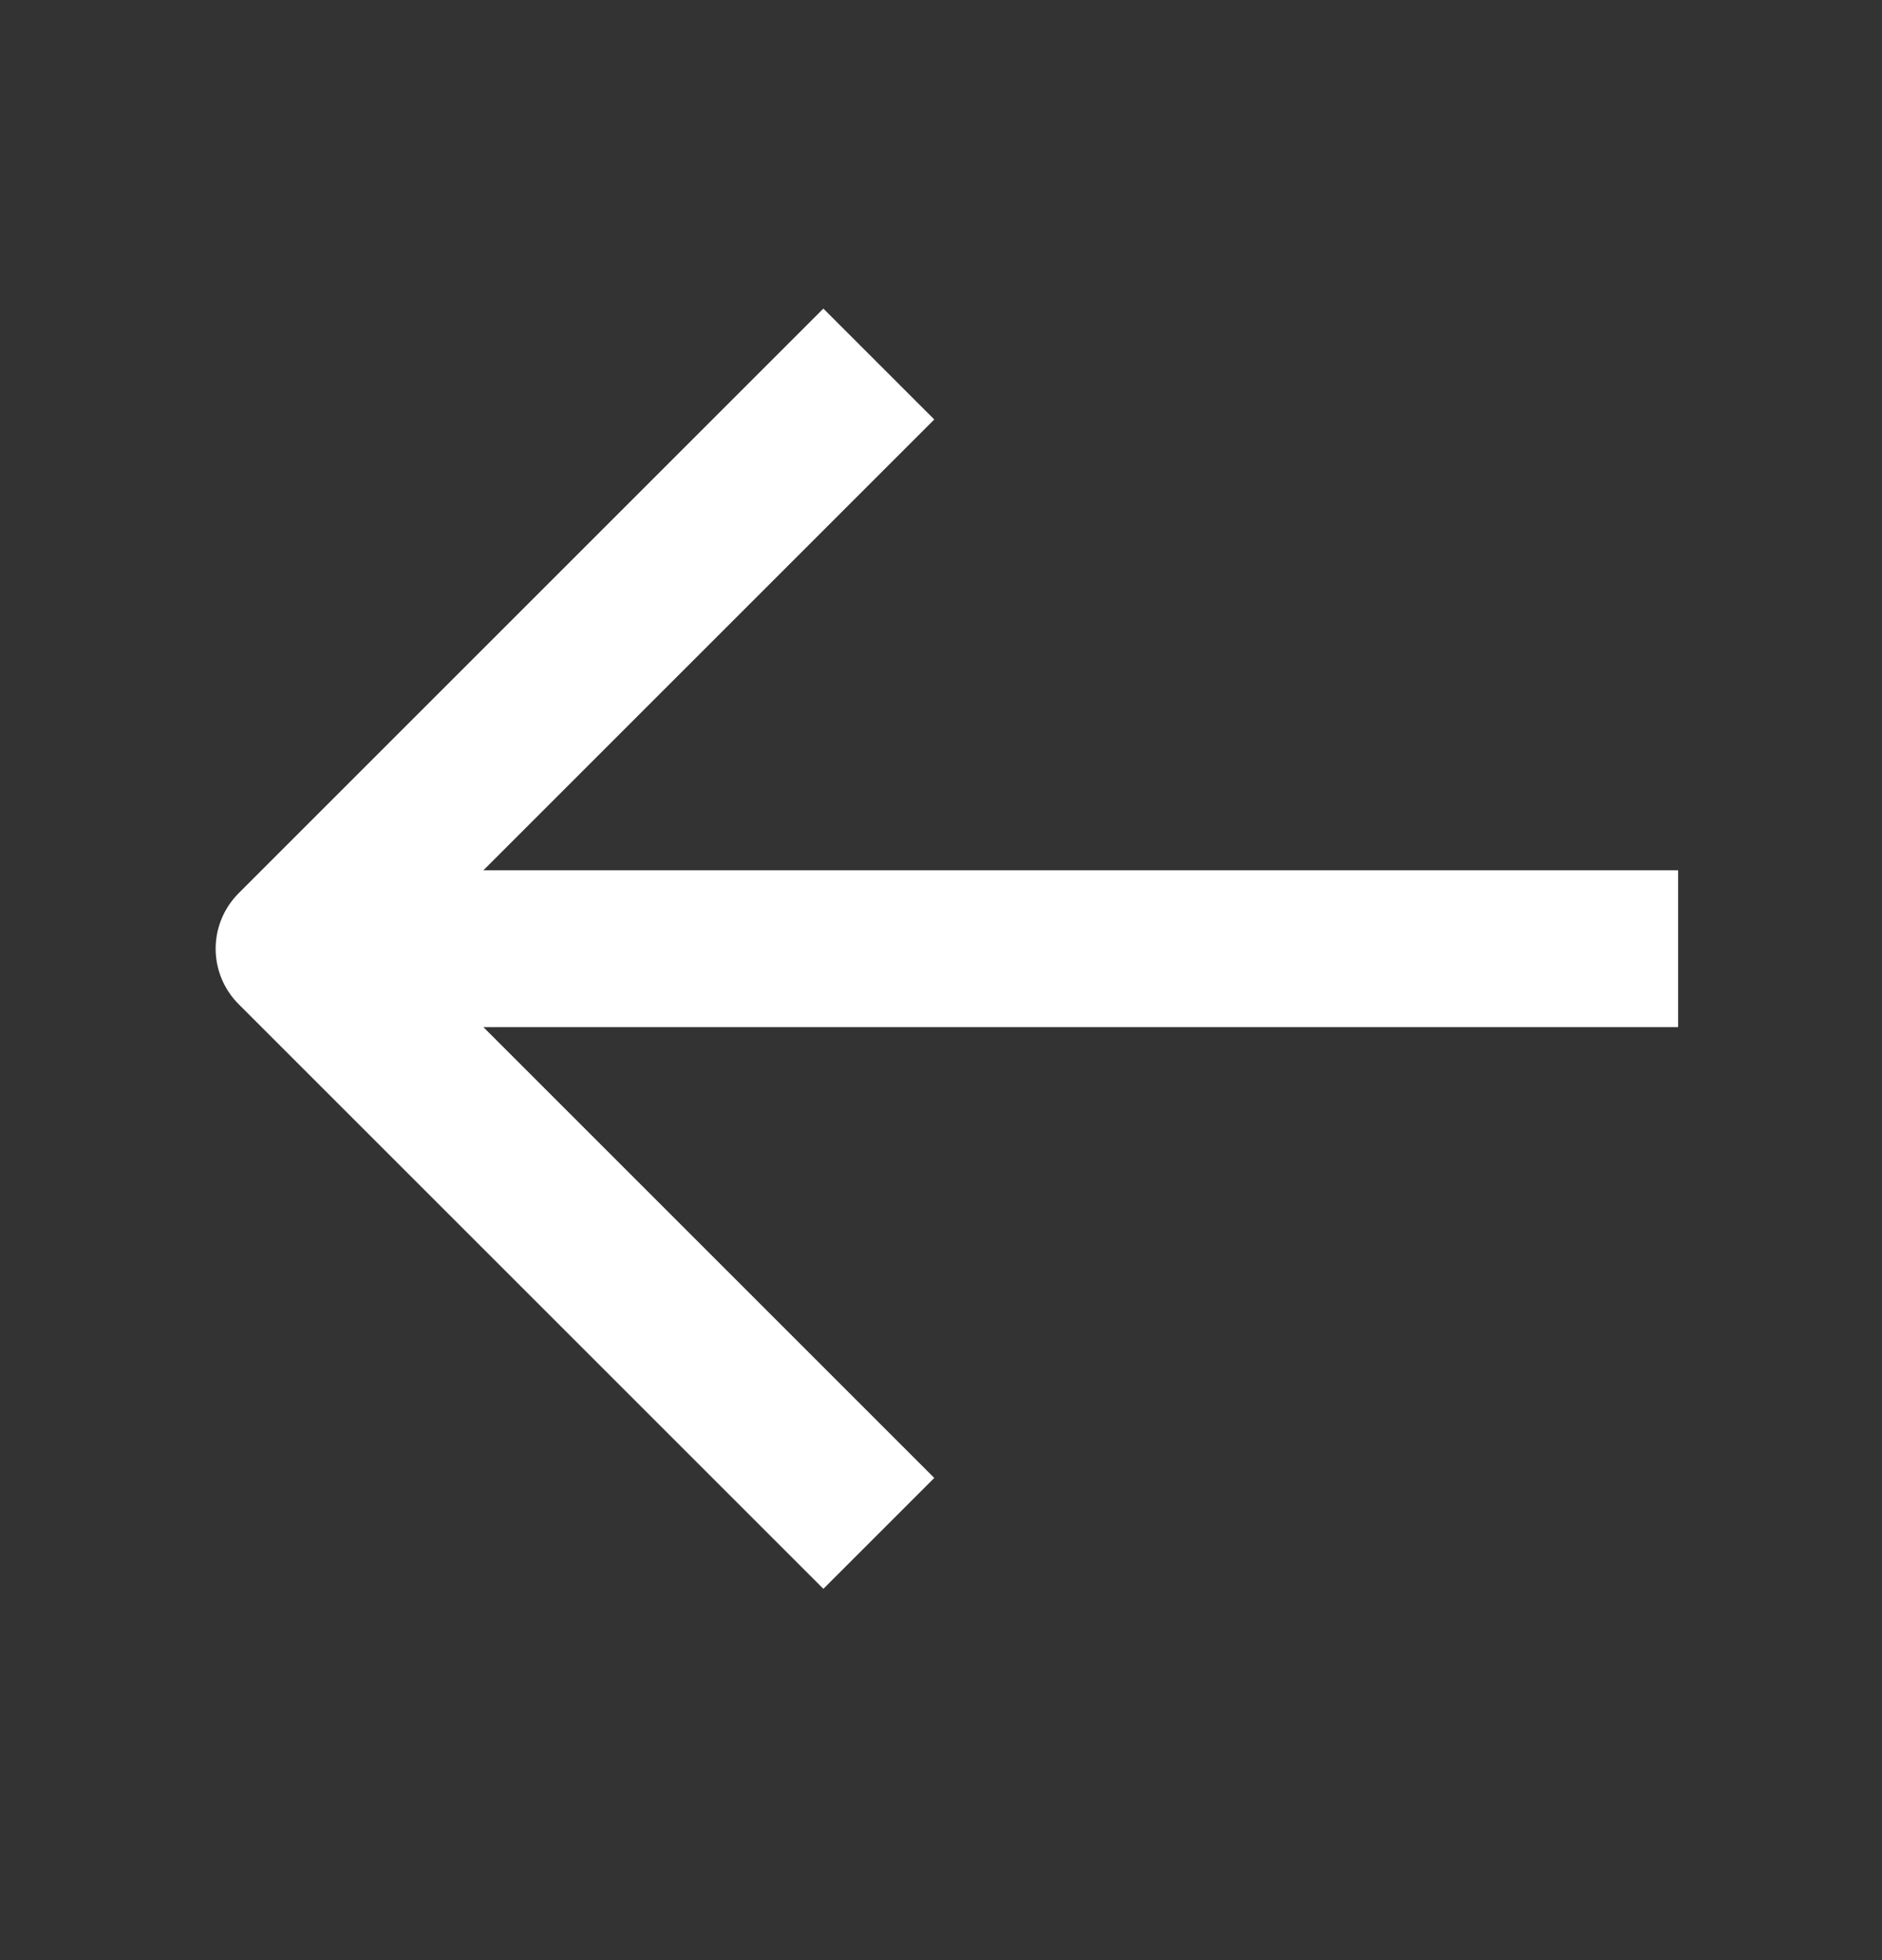 <svg width="24" height="25" viewBox="0 0 24 25" fill="none" xmlns="http://www.w3.org/2000/svg">
<rect x="0" y="0" width="24" height="25" fill="#333333" stroke="none"/>
<g id="Frame" clip-path="url(#clip0_4769_5167)">
<path id="Vector" d="M20.4 12.1H4.8" stroke="white" stroke-width="2" stroke-linecap="square" stroke-linejoin="round"/>
<path id="Vector_2" d="M10.5 5.35L3.75 12.1L10.5 18.85" stroke="white" stroke-width="2" stroke-linecap="square" stroke-linejoin="round"/>
</g>
<defs>
<clipPath id="clip0_4769_5167">
<rect width="24" height="24" fill="white" transform="matrix(-1 0 0 1 24 0.1)"/>
</clipPath>
</defs>
</svg>

